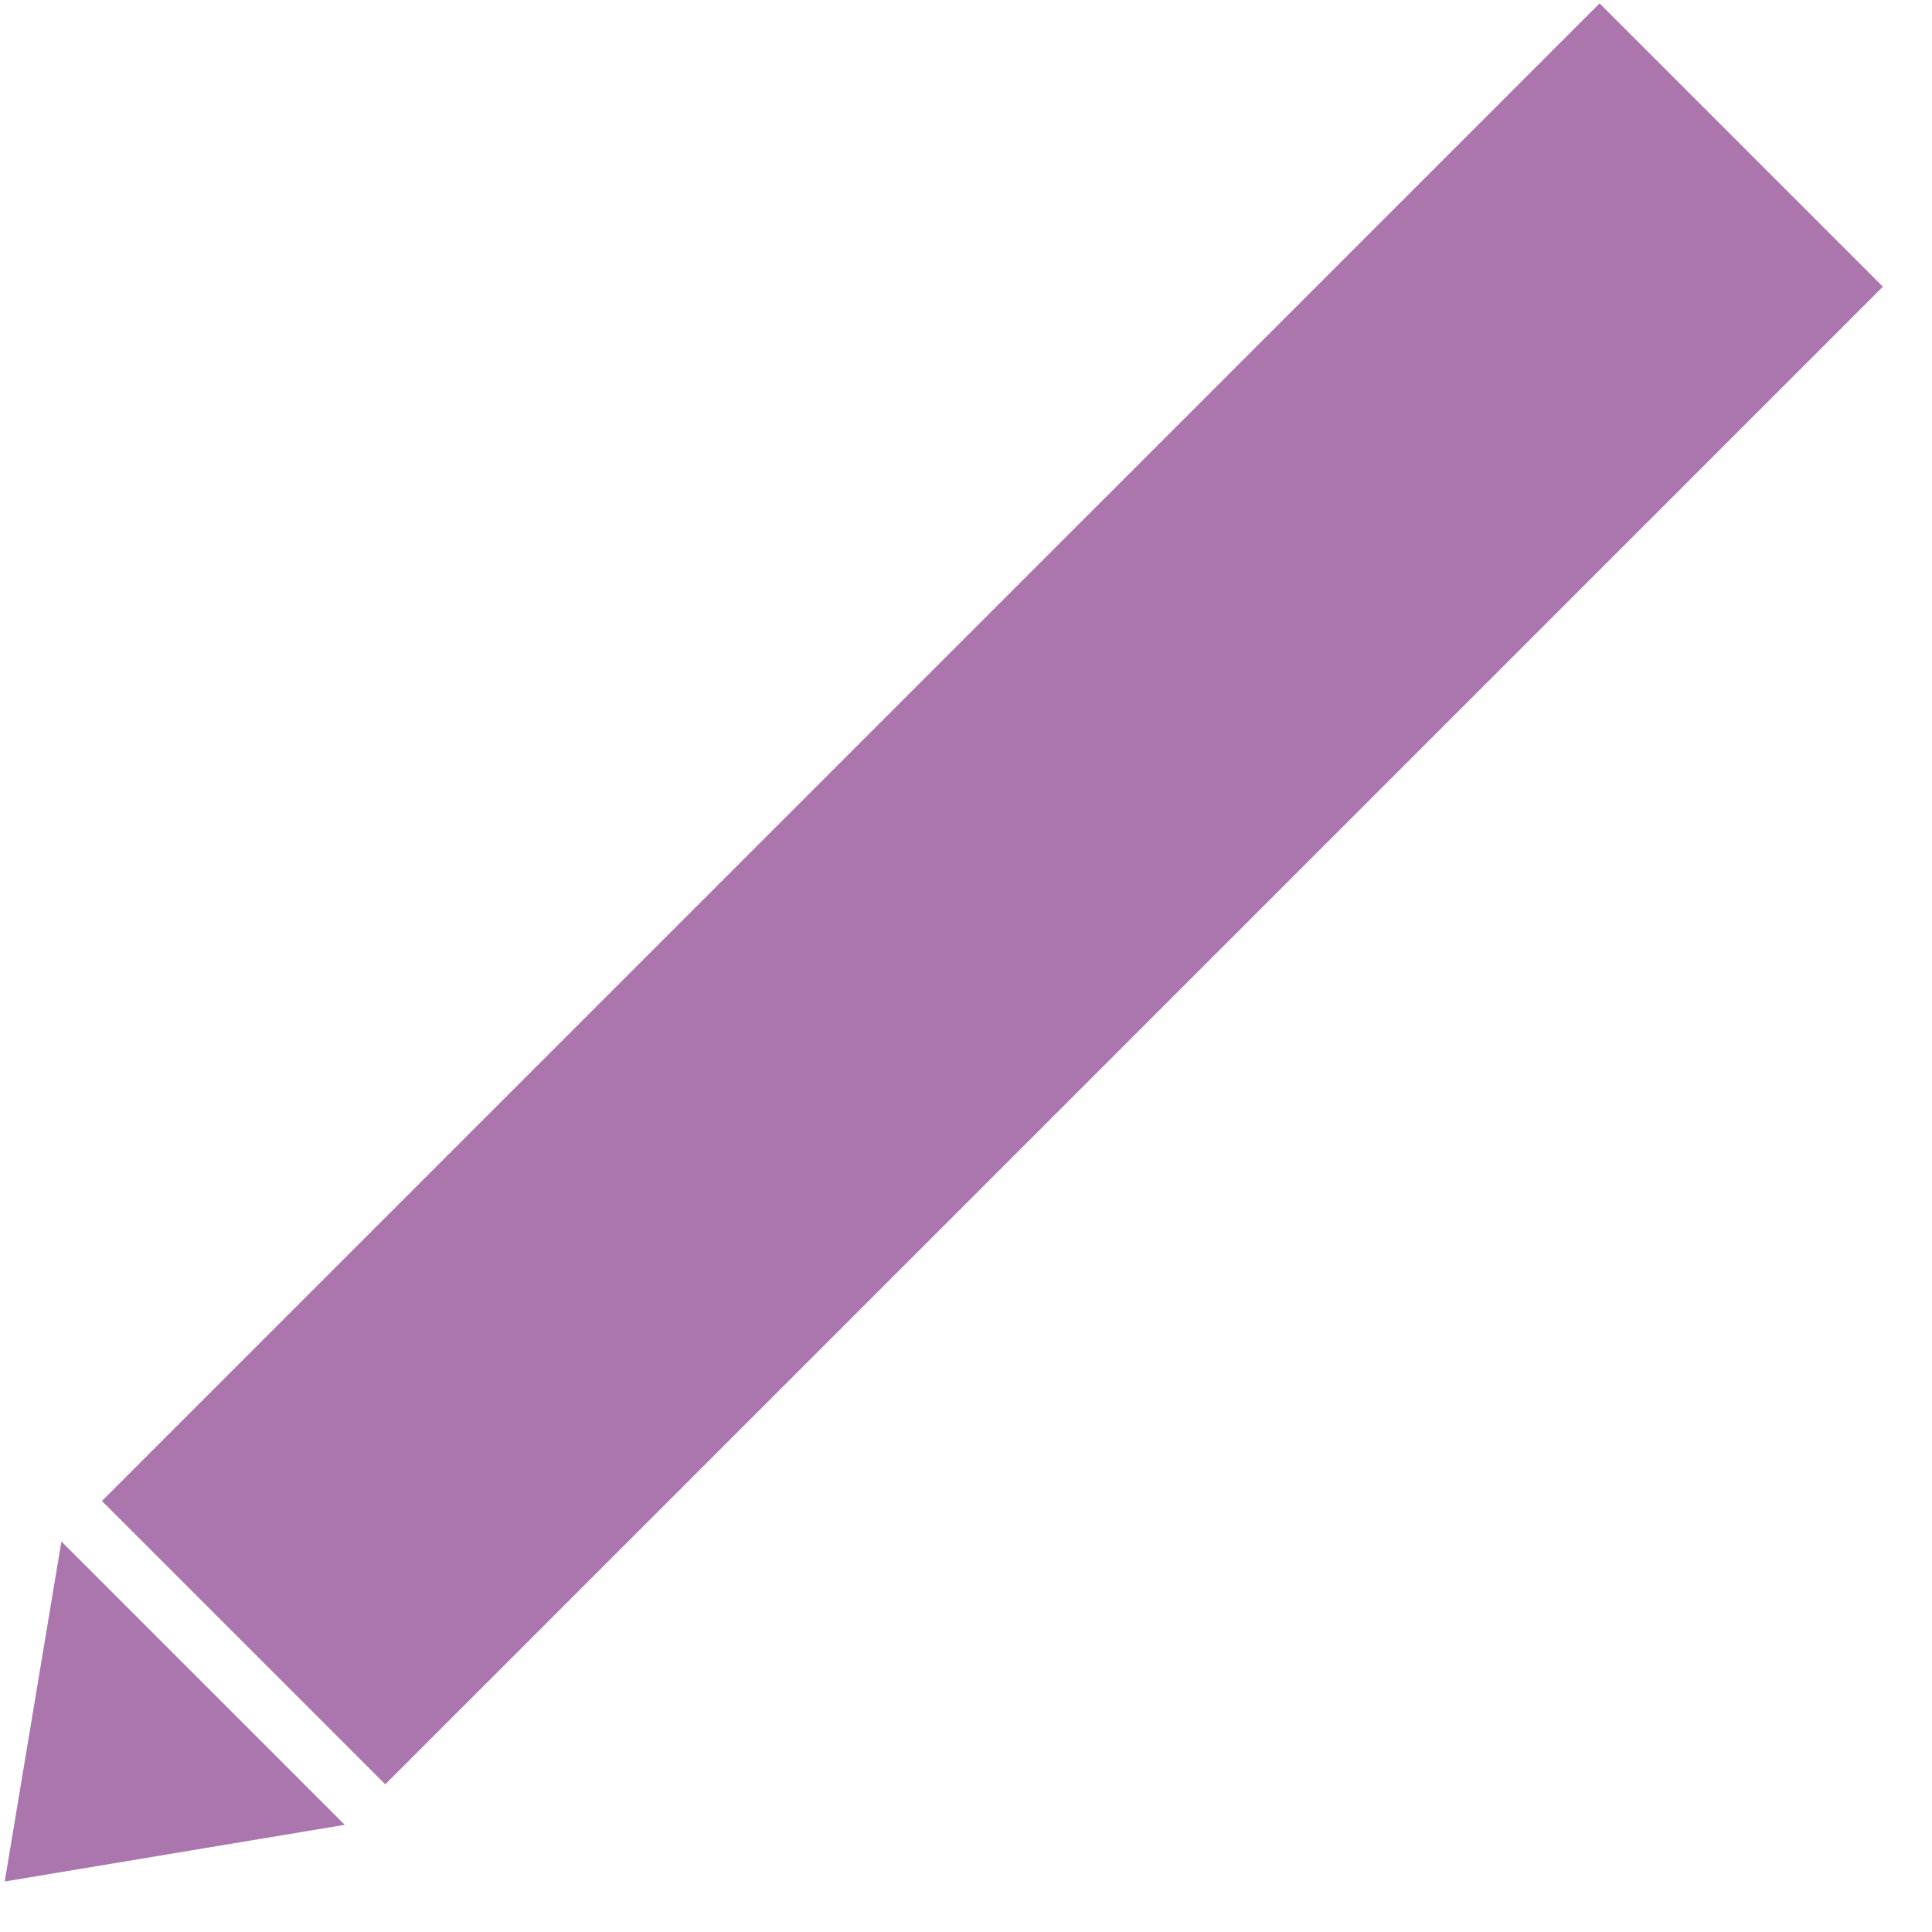 <svg width="27" height="27" viewBox="0 0 27 27" xmlns="http://www.w3.org/2000/svg">
    <title>
        Combined Shape
    </title>
    <path d="M4.818 25.502l-4.752.792.792-4.752 3.96 3.96zM26.314 4.006l-20.93 20.93-3.96-3.96L22.354.047l3.96 3.96z" fill="#AB76AD" fill-rule="evenodd"/>
</svg>
